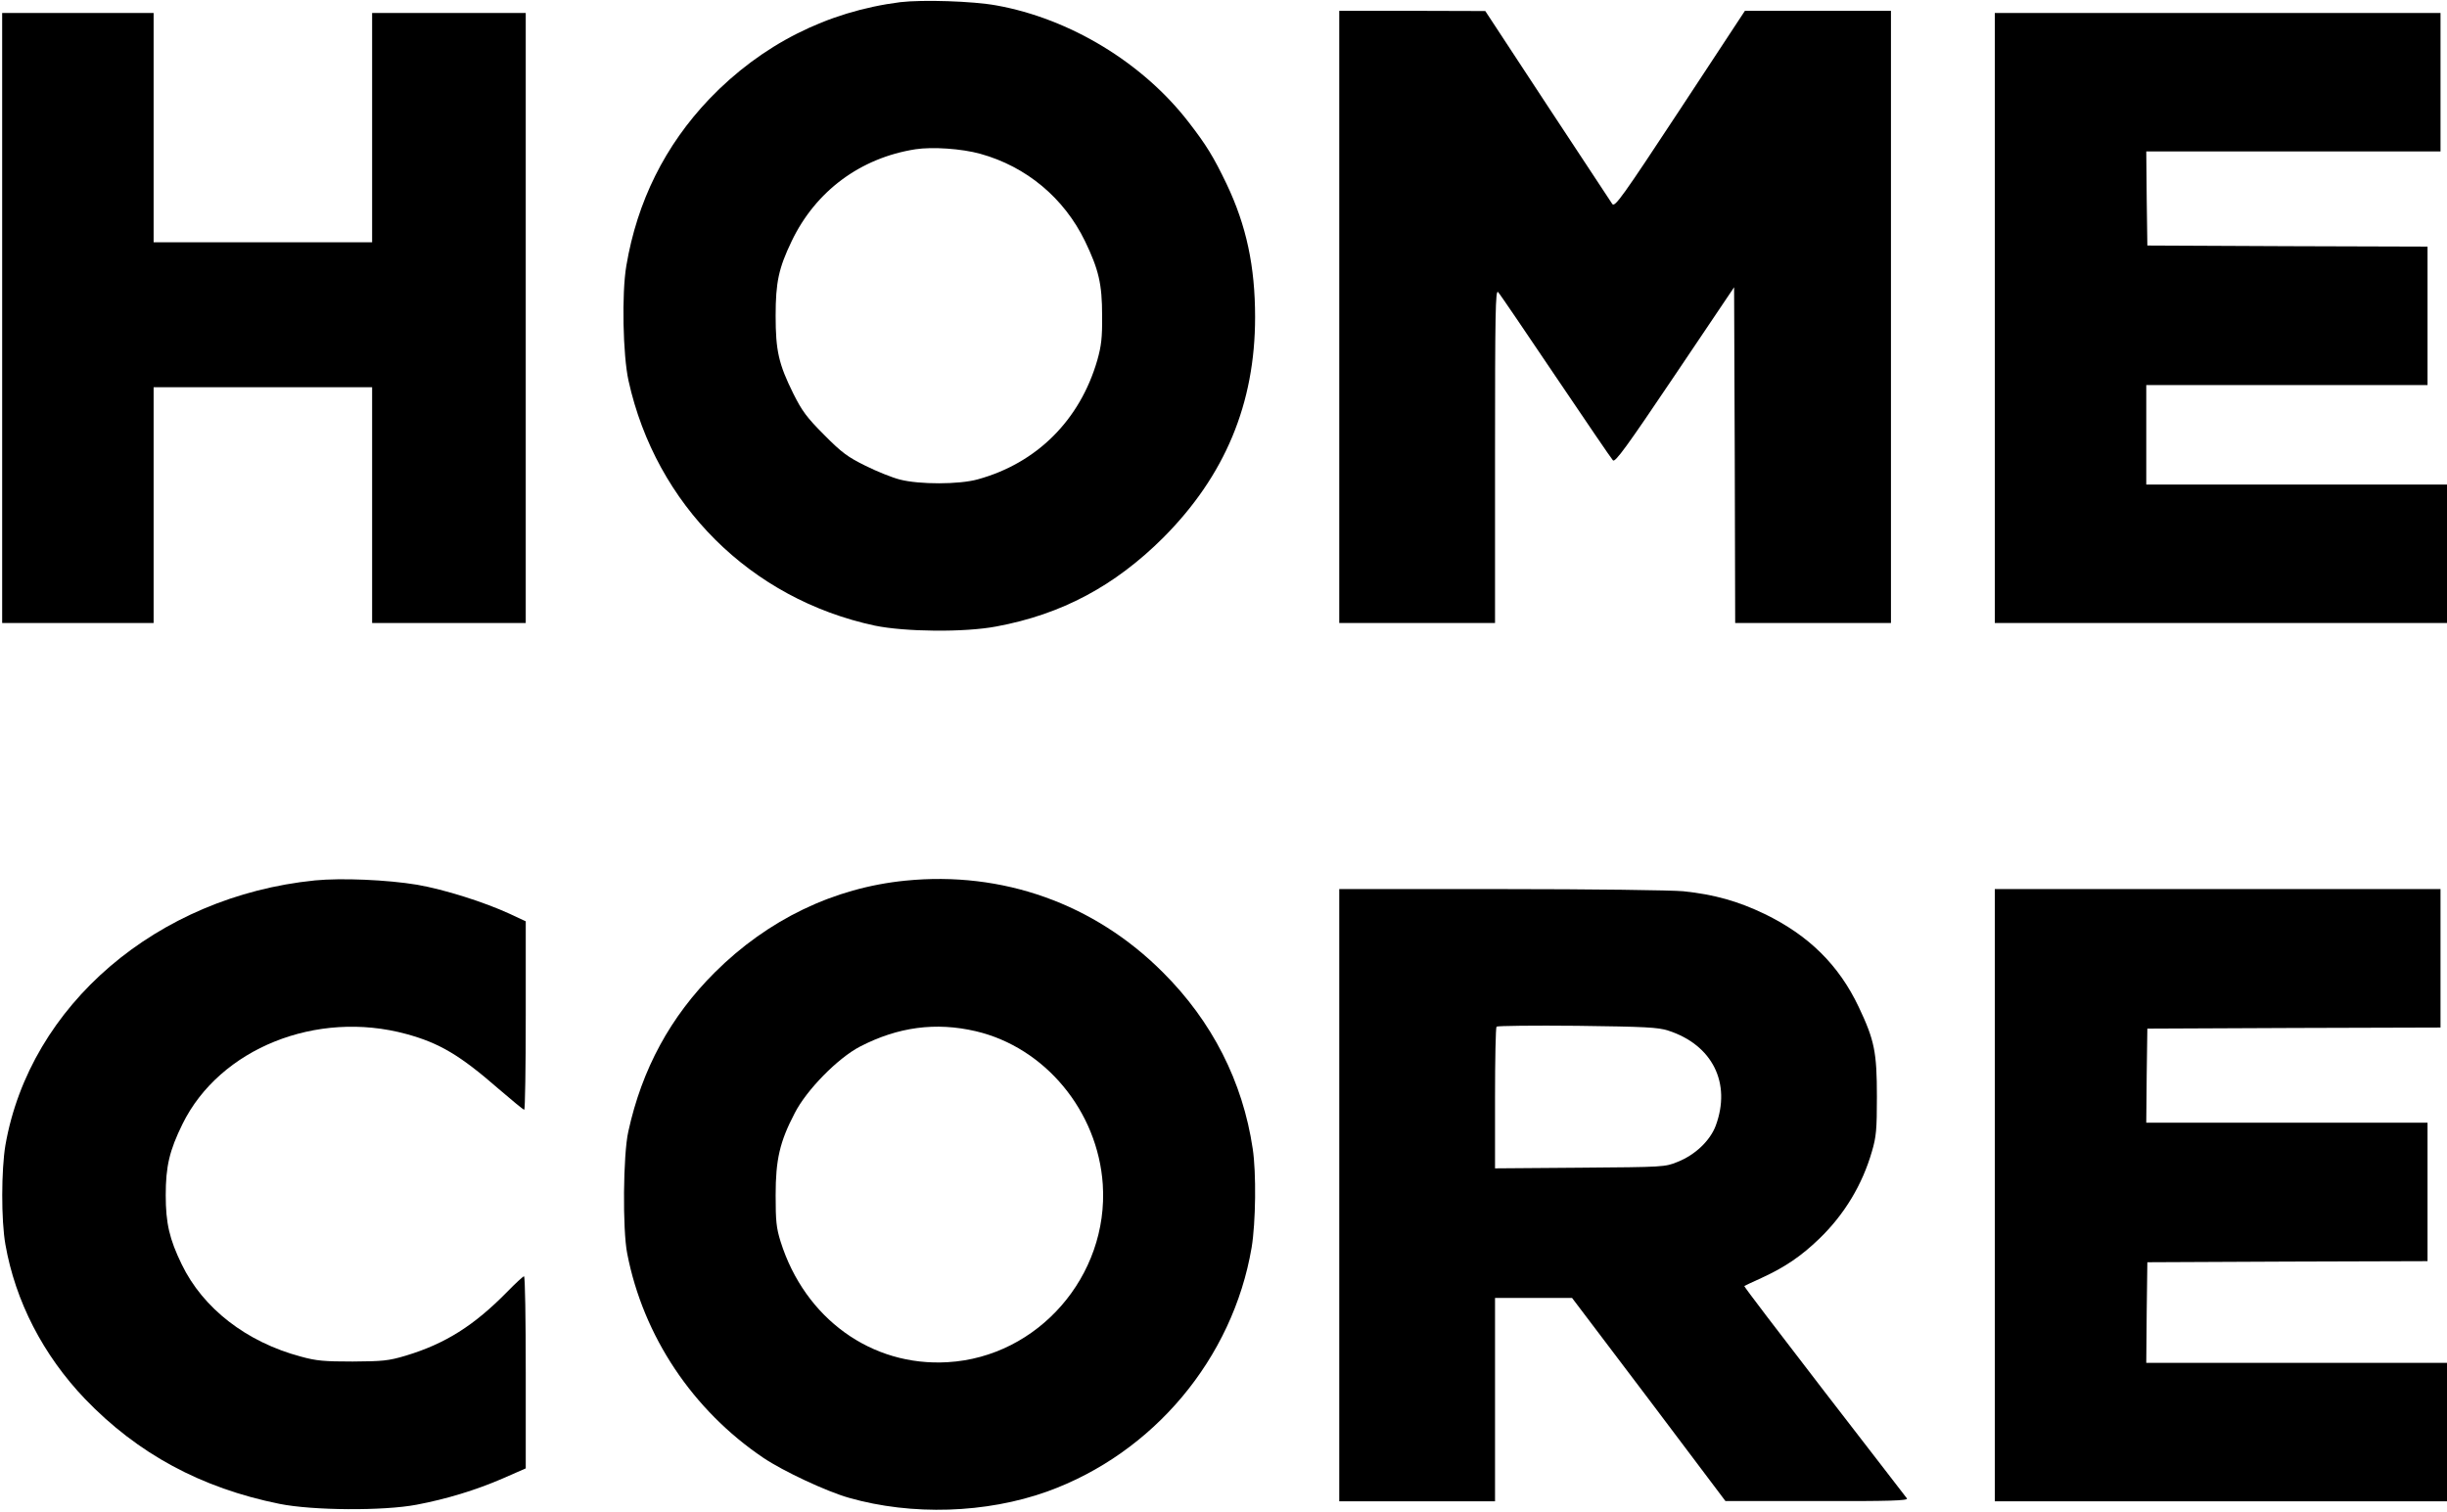 <?xml version="1.0" standalone="no"?>
<!DOCTYPE svg PUBLIC "-//W3C//DTD SVG 20010904//EN"
 "http://www.w3.org/TR/2001/REC-SVG-20010904/DTD/svg10.dtd">
<svg version="1.0" xmlns="http://www.w3.org/2000/svg"
 width="1131pt" height="699pt" viewBox="0 0 1131 699"
 preserveAspectRatio="xMidYMid meet">

<g transform="translate(0,699) scale(0.1,-0.1)"
fill="#000000" stroke="none">
<path d="M4161 6980 c-338 -43 -641 -196 -882 -447 -205 -215 -334 -474 -384
-771 -22 -128 -16 -414 10 -532 127 -574 564 -1009 1138 -1132 140 -29 415
-32 562 -4 302 56 547 187 771 410 286 287 425 620 425 1020 0 234 -40 423
-132 616 -60 125 -93 179 -175 285 -212 275 -549 479 -889 540 -109 20 -342
27 -444 15z m370 -701 c213 -59 387 -204 484 -404 63 -131 79 -197 79 -345 1
-101 -4 -140 -22 -204 -80 -278 -280 -477 -553 -552 -86 -24 -270 -24 -359 -1
-36 9 -108 38 -160 64 -81 40 -109 60 -190 142 -81 81 -103 111 -143 191 -68
137 -82 199 -82 360 0 155 14 220 74 345 111 232 318 385 572 425 78 12 214 3
300 -21z"/>
<path d="M6190 5525 l0 -1415 360 0 360 0 0 772 c0 662 2 770 14 758 8 -8 127
-184 266 -390 139 -206 258 -381 265 -388 10 -11 62 60 286 393 l274 407 3
-776 2 -776 360 0 360 0 0 1415 0 1415 -337 0 -338 0 -300 -456 c-268 -407
-301 -453 -313 -437 -7 10 -142 215 -300 455 l-287 437 -337 1 -338 0 0 -1415z"/>
<path d="M10 5520 l0 -1410 350 0 350 0 0 545 0 545 505 0 505 0 0 -545 0
-545 355 0 355 0 0 1410 0 1410 -355 0 -355 0 0 -530 0 -530 -505 0 -505 0 0
530 0 530 -350 0 -350 0 0 -1410z"/>
<path d="M9220 5520 l0 -1410 1045 0 1045 0 0 320 0 320 -695 0 -695 0 0 230
0 230 650 0 650 0 0 320 0 320 -647 2 -648 3 -3 218 -2 217 680 0 680 0 0 320
0 320 -1030 0 -1030 0 0 -1410z"/>
<path d="M1455 2920 c-729 -74 -1317 -577 -1430 -1224 -19 -114 -20 -346 0
-459 46 -262 174 -511 368 -714 243 -253 537 -412 899 -485 154 -31 480 -33
633 -4 138 26 276 68 400 122 l105 46 0 444 c0 244 -3 444 -8 444 -4 0 -39
-32 -77 -71 -154 -157 -287 -241 -470 -296 -80 -24 -107 -26 -245 -27 -131 0
-168 3 -240 23 -251 67 -452 223 -550 426 -57 117 -74 191 -74 320 0 133 17
206 78 330 172 348 619 528 1034 415 154 -42 248 -98 427 -254 61 -52 113 -96
118 -96 4 0 7 196 7 436 l0 435 -75 35 c-120 55 -301 112 -427 134 -139 23
-349 32 -473 20z"/>
<path d="M4185 2919 c-331 -33 -636 -180 -881 -424 -205 -204 -337 -447 -400
-736 -24 -106 -27 -454 -5 -564 74 -382 303 -724 629 -944 92 -62 293 -156
396 -185 291 -83 634 -72 916 29 491 177 858 615 945 1128 19 115 22 345 5
457 -46 310 -188 589 -415 815 -317 318 -742 469 -1190 424z m325 -696 c320
-75 564 -369 587 -708 28 -423 -299 -798 -717 -822 -352 -21 -660 202 -772
557 -20 64 -23 96 -23 215 0 164 19 247 88 379 55 108 200 255 302 308 176 91
350 114 535 71z"/>
<path d="M6190 1465 l0 -1415 360 0 360 0 0 470 0 470 178 0 178 0 355 -469
354 -470 423 0 c336 -1 422 2 416 12 -5 6 -176 229 -382 495 -205 266 -372
485 -370 487 1 1 37 18 79 37 109 50 184 101 268 182 116 112 199 250 243 403
20 68 23 101 23 253 0 206 -11 261 -84 415 -92 194 -231 331 -435 430 -123 59
-232 90 -376 105 -54 5 -421 10 -842 10 l-748 0 0 -1415z m1520 761 c205 -66
293 -243 220 -440 -26 -69 -95 -135 -176 -167 -58 -24 -64 -24 -451 -27 l-393
-3 0 324 c0 178 3 327 7 331 4 4 172 6 373 4 315 -4 373 -7 420 -22z"/>
<path d="M9220 1465 l0 -1415 1045 0 1045 0 0 320 0 320 -695 0 -695 0 2 233
3 232 648 3 647 2 0 320 0 320 -650 0 -650 0 2 218 3 217 678 3 677 2 0 320 0
320 -1030 0 -1030 0 0 -1415z"/>
</g>
</svg>
